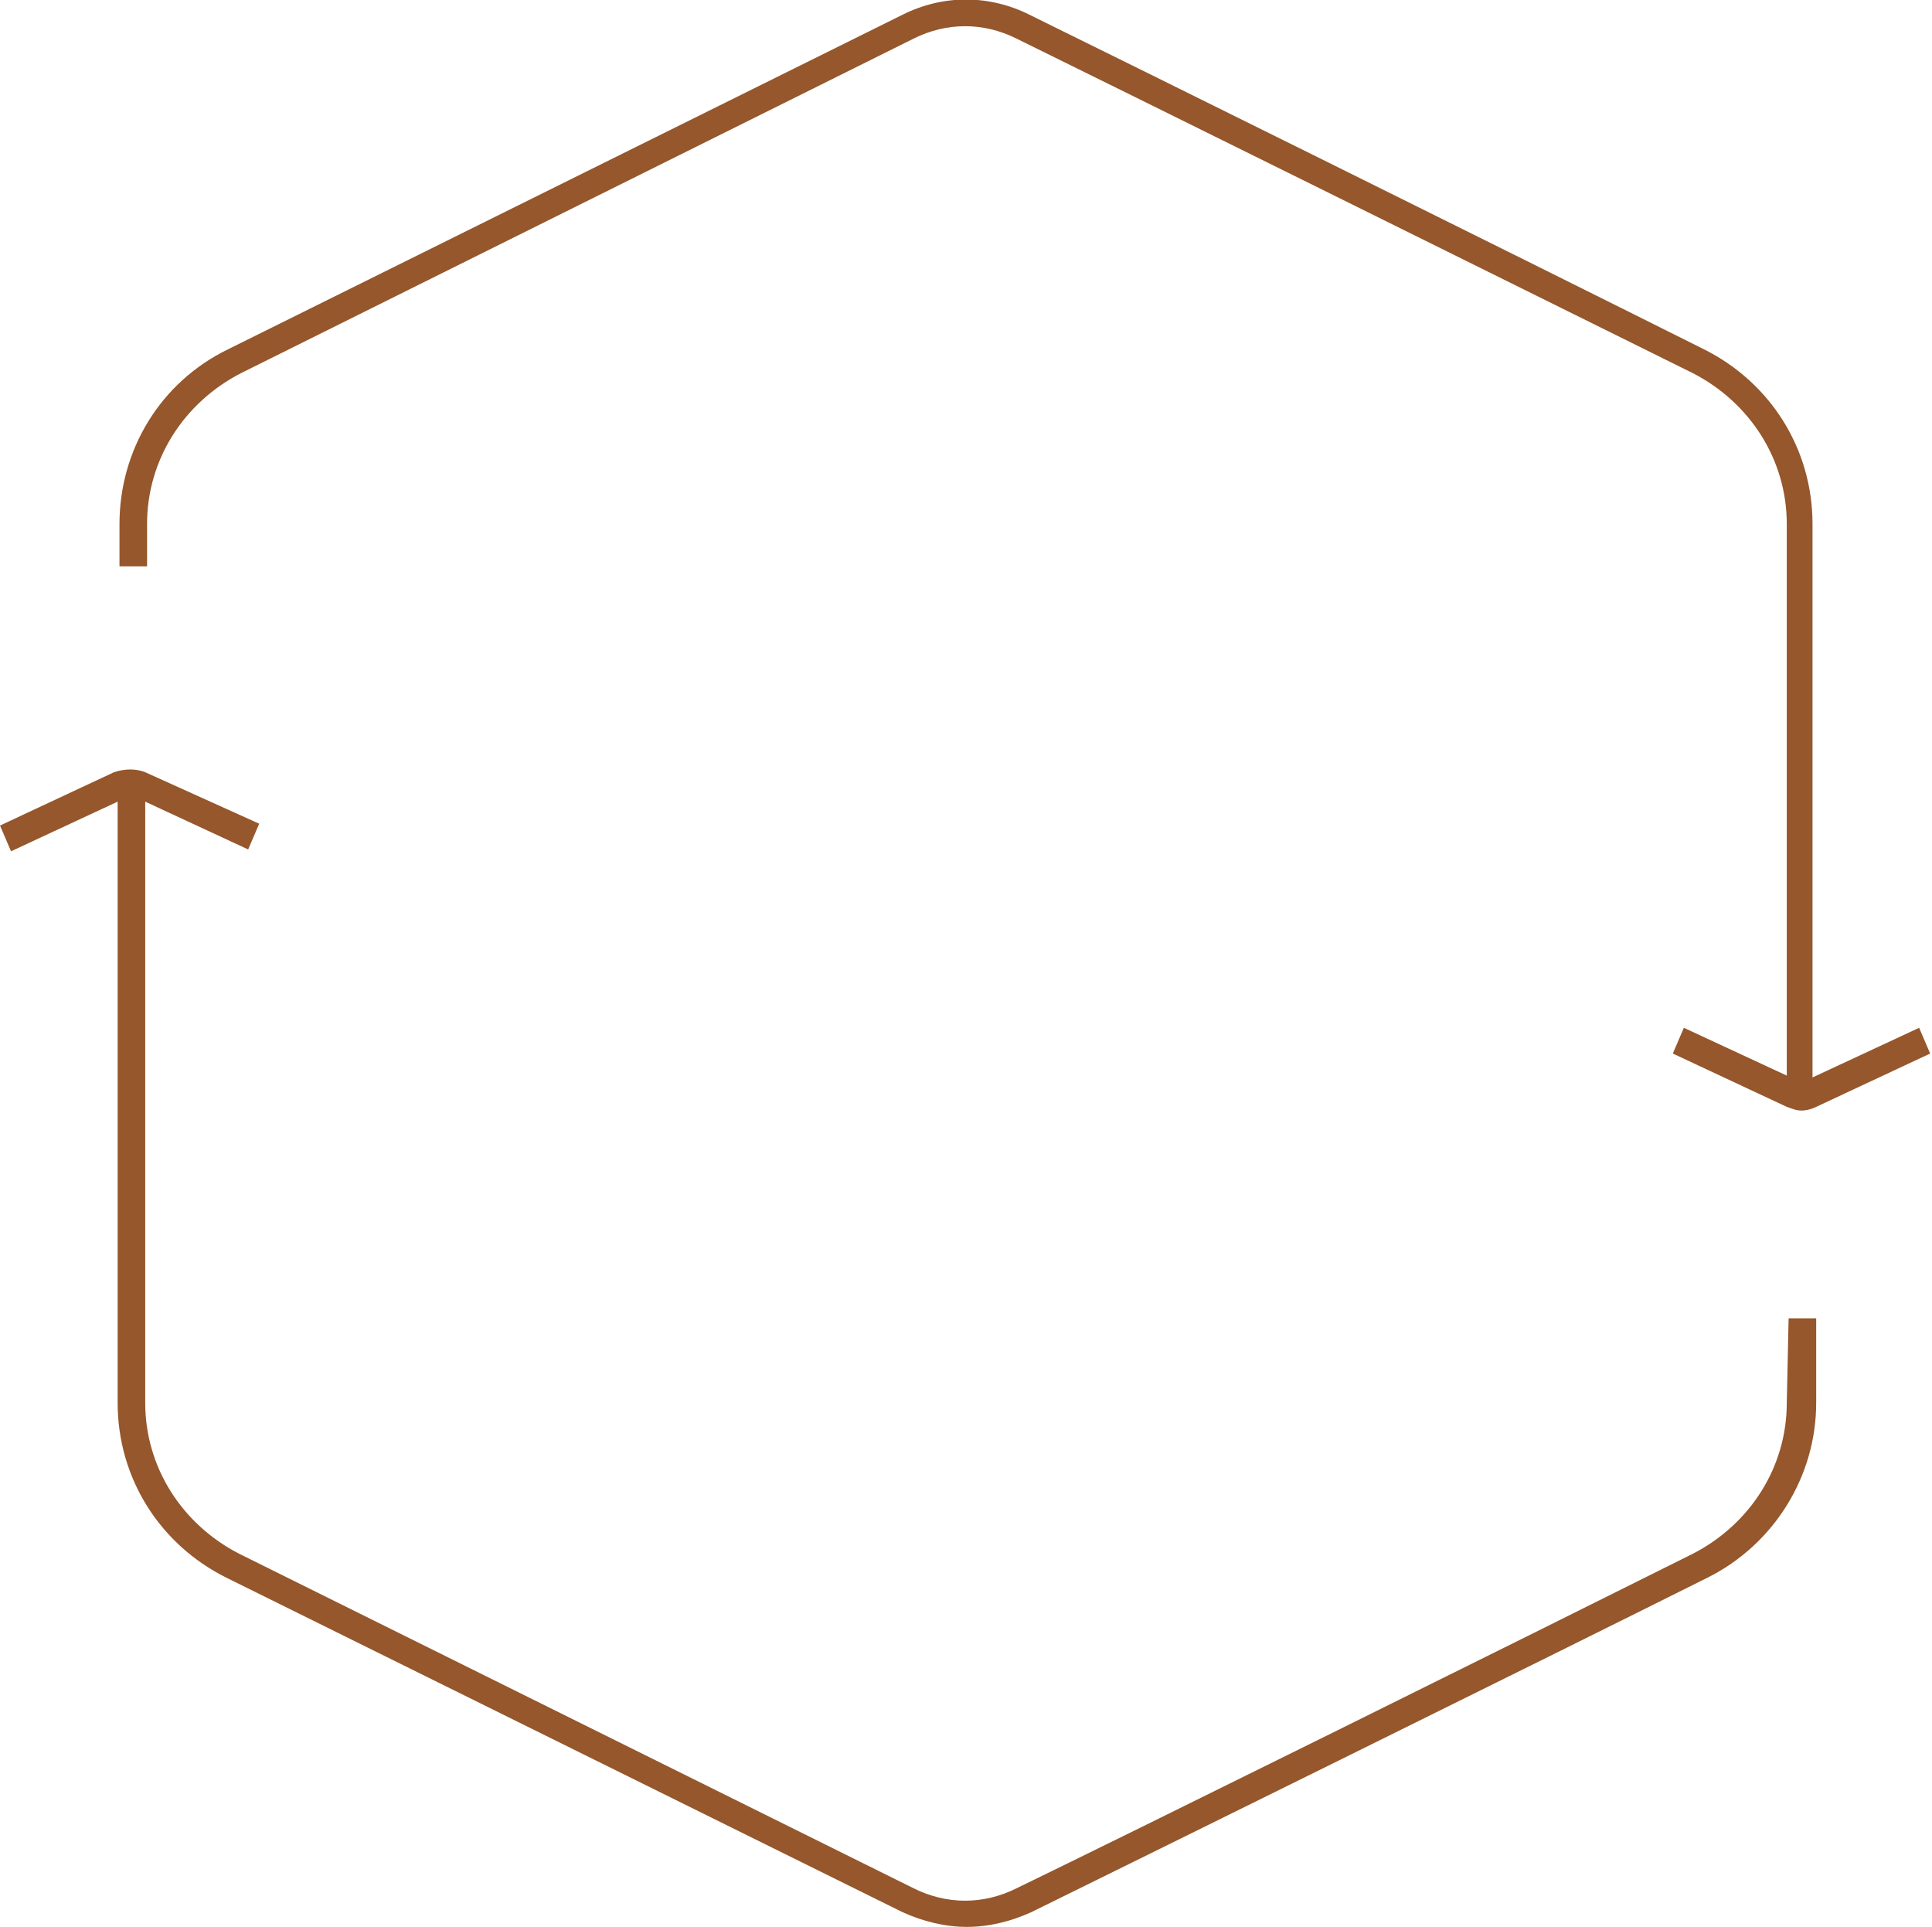 <?xml version="1.0" encoding="utf-8"?>
<!-- Generator: Adobe Illustrator 24.0.1, SVG Export Plug-In . SVG Version: 6.00 Build 0)  -->
<svg version="1.1" id="Layer_1" xmlns="http://www.w3.org/2000/svg" xmlns:xlink="http://www.w3.org/1999/xlink" x="0px" y="0px"
	 viewBox="0 0 105.1 104.8" style="enable-background:new 0 0 105.1 104.8;" xml:space="preserve">
<style type="text/css">
	.st0{clip-path:url(#SVGID_2_);fill:#95572B;}
</style>
<g>
	<g>
		<defs>
			<rect id="SVGID_1_" y="0" width="105.1" height="104.8"/>
		</defs>
		<clipPath id="SVGID_2_">
			<use xlink:href="#SVGID_1_"  style="overflow:visible;"/>
		</clipPath>
		<path class="st0" d="M97.2,76.3c0,3.5-2,6.6-5.1,8.2c-9,4.5-30.6,15.2-36.8,18.2c-1.8,0.9-3.8,0.9-5.6,0L13,84.5
			c-3.1-1.6-5.1-4.7-5.1-8.2V43.6l5.6,2.6l0.6-1.4L7.9,42c-0.5-0.2-1.1-0.2-1.7,0L0,44.9l0.6,1.4l5.8-2.7v32.7
			c0,4.1,2.3,7.7,5.9,9.5L49.1,104c1.1,0.5,2.3,0.8,3.5,0.8s2.4-0.3,3.5-0.8c6.1-3,27.8-13.7,36.8-18.2c3.6-1.8,5.9-5.5,5.9-9.5
			v-4.6h-1.5L97.2,76.3L97.2,76.3z M104.4,55.9l-5.8,2.7V28.5c0-4.1-2.3-7.7-5.9-9.5C81.5,13.4,61.7,3.6,56,0.8
			c-2.2-1.1-4.7-1.1-6.9,0L12.4,19c-3.7,1.8-5.9,5.5-5.9,9.5v2.3H8v-2.3c0-3.5,2-6.6,5.1-8.2L49.7,2.1c1.8-0.9,3.8-0.9,5.6,0
			C61,4.9,80.8,14.7,92.1,20.3c3.1,1.6,5.1,4.7,5.1,8.2v30l-5.6-2.6L91,57.3l6.2,2.9c0.3,0.1,0.5,0.2,0.8,0.2s0.6-0.1,0.8-0.2
			l6.2-2.9L104.4,55.9z"/>
	</g>
</g>
</svg>
